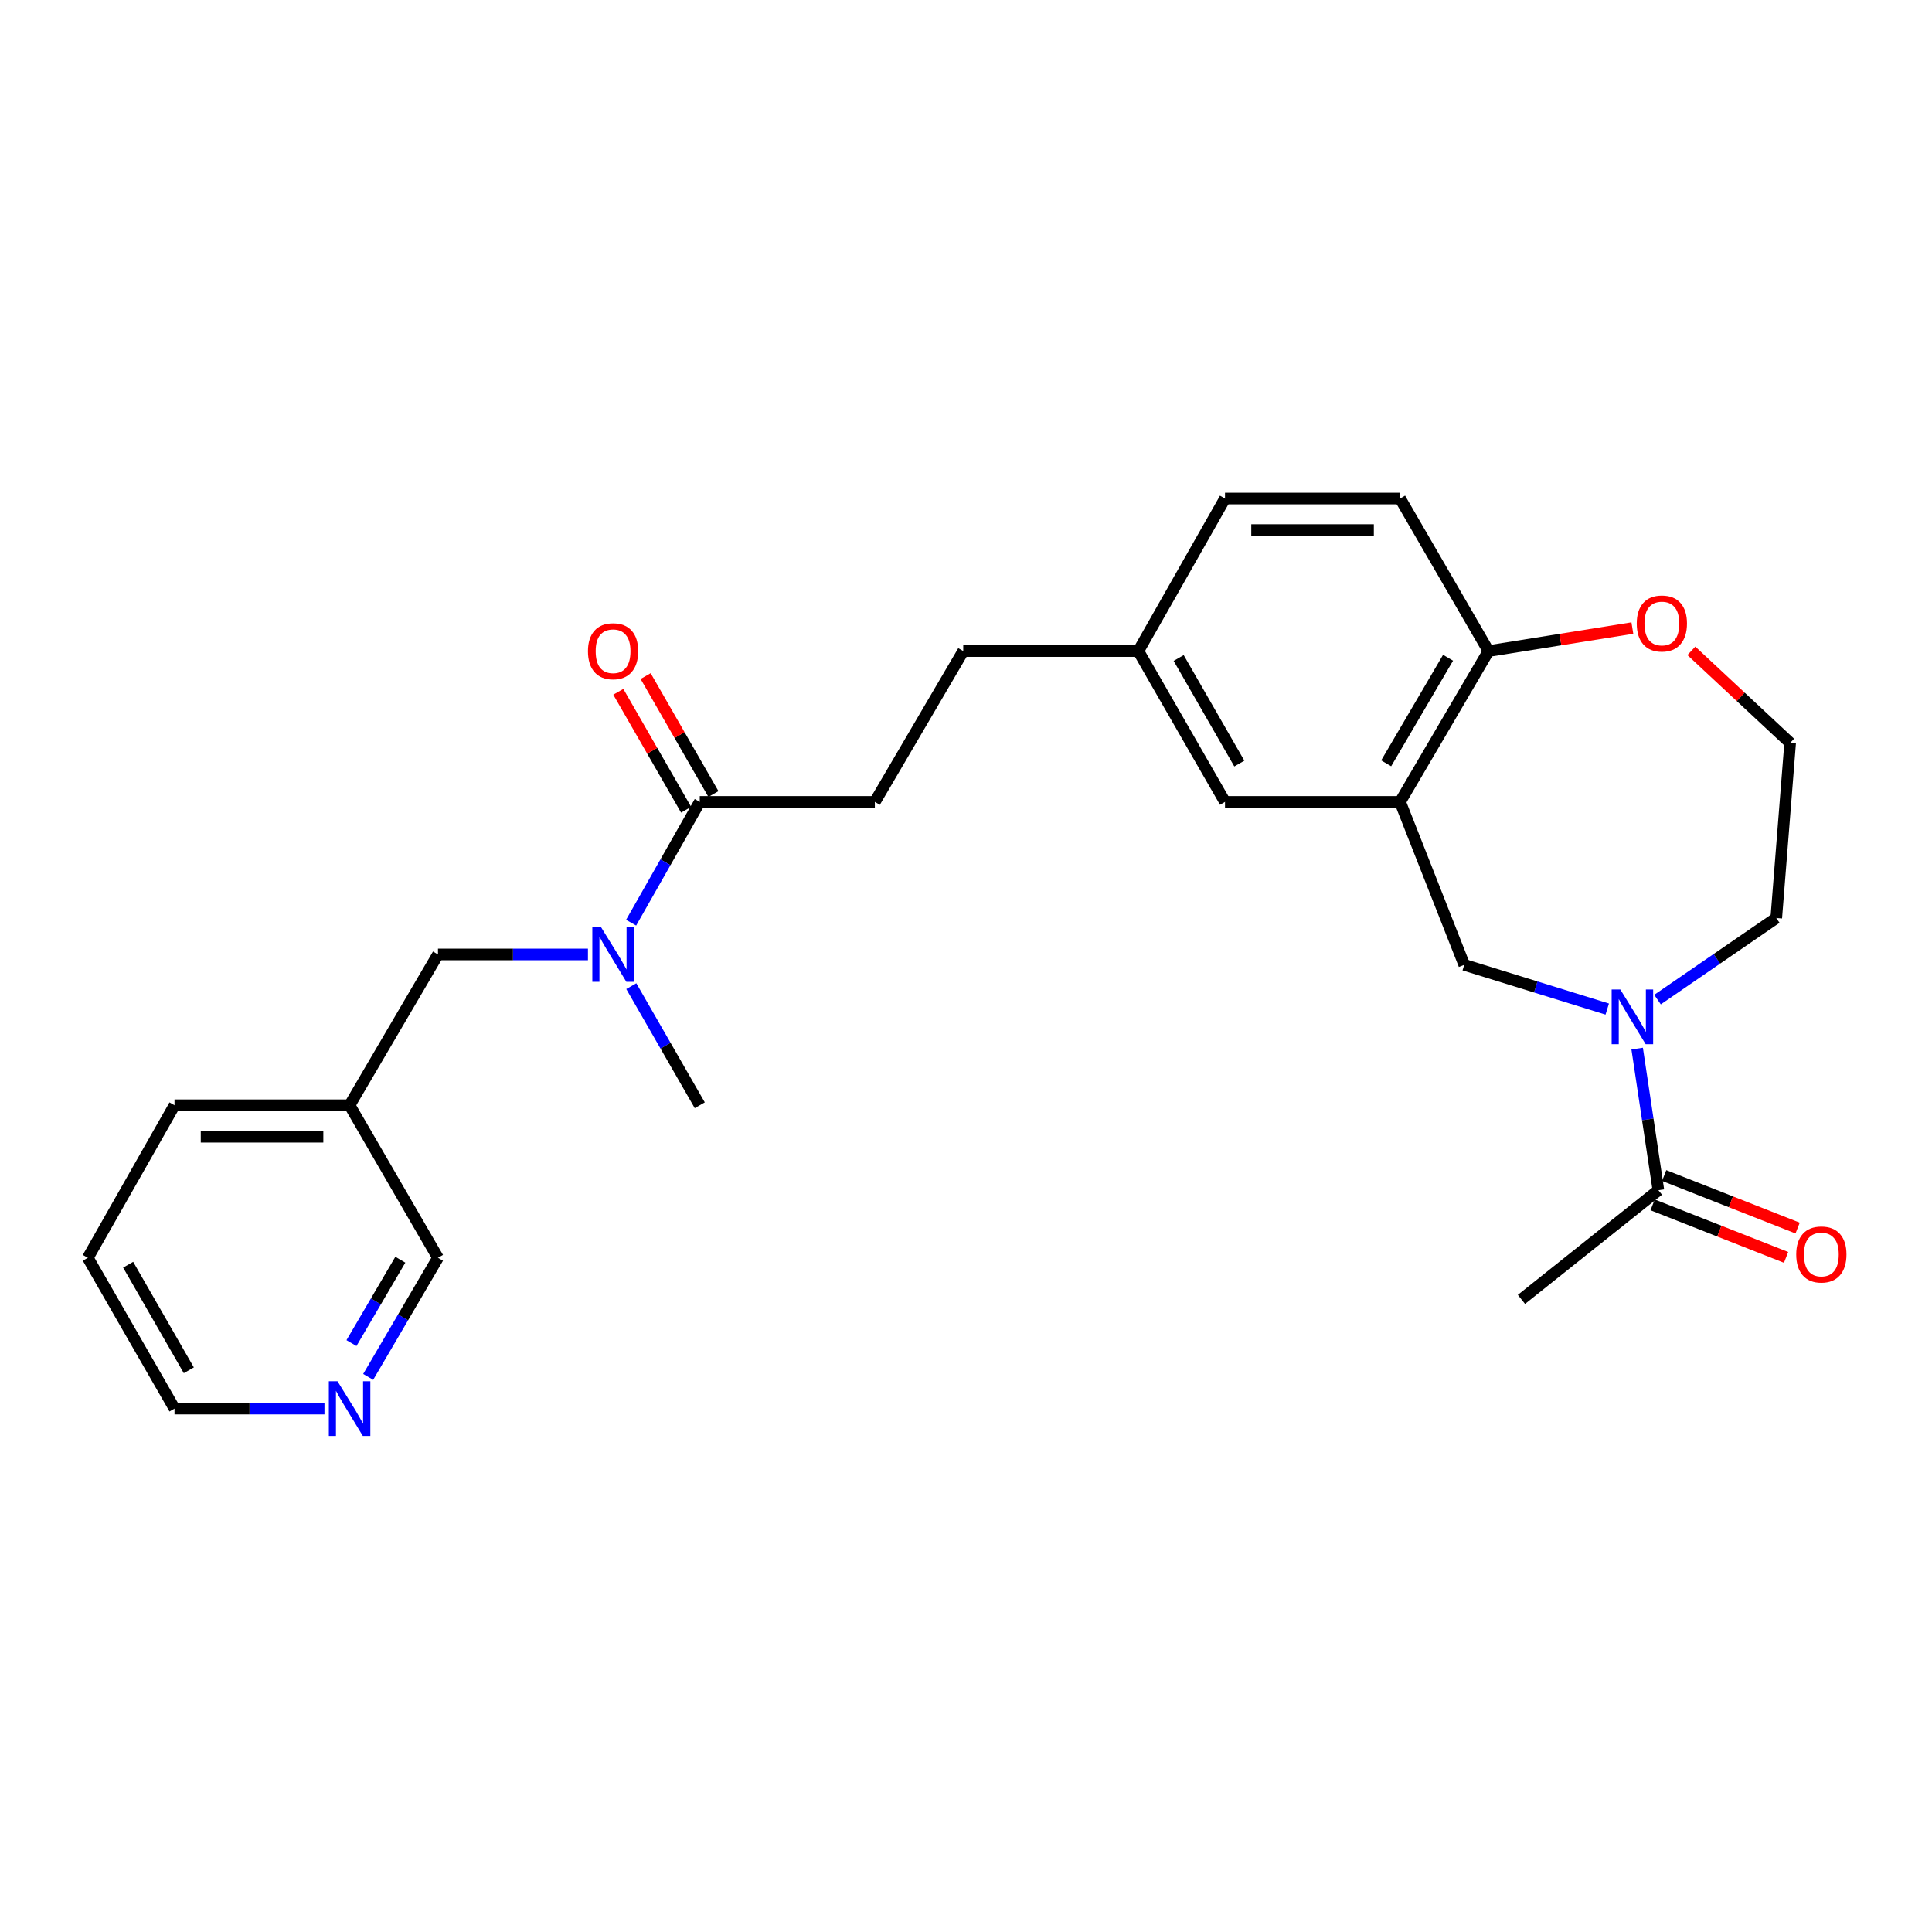 <?xml version='1.0' encoding='iso-8859-1'?>
<svg version='1.1' baseProfile='full'
              xmlns='http://www.w3.org/2000/svg'
                      xmlns:rdkit='http://www.rdkit.org/xml'
                      xmlns:xlink='http://www.w3.org/1999/xlink'
                  xml:space='preserve'
width='1000px' height='1000px' viewBox='0 0 1000 1000'>
<!-- END OF HEADER -->
<rect style='opacity:1.0;fill:#FFFFFF;stroke:none' width='1000' height='1000' x='0' y='0'> </rect>
<path class='bond-0' d='M 847.391,542.745 L 852.888,579.394' style='fill:none;fill-rule:evenodd;stroke:#0000FF;stroke-width:6px;stroke-linecap:butt;stroke-linejoin:miter;stroke-opacity:1' />
<path class='bond-0' d='M 852.888,579.394 L 858.385,616.044' style='fill:none;fill-rule:evenodd;stroke:#000000;stroke-width:6px;stroke-linecap:butt;stroke-linejoin:miter;stroke-opacity:1' />
<path class='bond-1' d='M 831.91,522.291 L 794.9,510.846' style='fill:none;fill-rule:evenodd;stroke:#0000FF;stroke-width:6px;stroke-linecap:butt;stroke-linejoin:miter;stroke-opacity:1' />
<path class='bond-1' d='M 794.9,510.846 L 757.891,499.401' style='fill:none;fill-rule:evenodd;stroke:#000000;stroke-width:6px;stroke-linecap:butt;stroke-linejoin:miter;stroke-opacity:1' />
<path class='bond-2' d='M 857.926,517.388 L 888.66,496.278' style='fill:none;fill-rule:evenodd;stroke:#0000FF;stroke-width:6px;stroke-linecap:butt;stroke-linejoin:miter;stroke-opacity:1' />
<path class='bond-2' d='M 888.66,496.278 L 919.393,475.168' style='fill:none;fill-rule:evenodd;stroke:#000000;stroke-width:6px;stroke-linecap:butt;stroke-linejoin:miter;stroke-opacity:1' />
<path class='bond-3' d='M 724.686,415.057 L 757.891,499.401' style='fill:none;fill-rule:evenodd;stroke:#000000;stroke-width:6px;stroke-linecap:butt;stroke-linejoin:miter;stroke-opacity:1' />
<path class='bond-4' d='M 724.686,415.057 L 770.452,336.992' style='fill:none;fill-rule:evenodd;stroke:#000000;stroke-width:6px;stroke-linecap:butt;stroke-linejoin:miter;stroke-opacity:1' />
<path class='bond-4' d='M 717.479,395.097 L 749.515,340.452' style='fill:none;fill-rule:evenodd;stroke:#000000;stroke-width:6px;stroke-linecap:butt;stroke-linejoin:miter;stroke-opacity:1' />
<path class='bond-5' d='M 724.686,415.057 L 634.062,415.057' style='fill:none;fill-rule:evenodd;stroke:#000000;stroke-width:6px;stroke-linecap:butt;stroke-linejoin:miter;stroke-opacity:1' />
<path class='bond-6' d='M 855.398,623.633 L 889.937,637.227' style='fill:none;fill-rule:evenodd;stroke:#000000;stroke-width:6px;stroke-linecap:butt;stroke-linejoin:miter;stroke-opacity:1' />
<path class='bond-6' d='M 889.937,637.227 L 924.476,650.821' style='fill:none;fill-rule:evenodd;stroke:#FF0000;stroke-width:6px;stroke-linecap:butt;stroke-linejoin:miter;stroke-opacity:1' />
<path class='bond-6' d='M 861.372,608.454 L 895.911,622.048' style='fill:none;fill-rule:evenodd;stroke:#000000;stroke-width:6px;stroke-linecap:butt;stroke-linejoin:miter;stroke-opacity:1' />
<path class='bond-6' d='M 895.911,622.048 L 930.45,635.642' style='fill:none;fill-rule:evenodd;stroke:#FF0000;stroke-width:6px;stroke-linecap:butt;stroke-linejoin:miter;stroke-opacity:1' />
<path class='bond-7' d='M 858.385,616.044 L 787.498,672.567' style='fill:none;fill-rule:evenodd;stroke:#000000;stroke-width:6px;stroke-linecap:butt;stroke-linejoin:miter;stroke-opacity:1' />
<path class='bond-8' d='M 362.197,415.057 L 452.821,415.057' style='fill:none;fill-rule:evenodd;stroke:#000000;stroke-width:6px;stroke-linecap:butt;stroke-linejoin:miter;stroke-opacity:1' />
<path class='bond-9' d='M 362.197,415.057 L 344.431,446.322' style='fill:none;fill-rule:evenodd;stroke:#000000;stroke-width:6px;stroke-linecap:butt;stroke-linejoin:miter;stroke-opacity:1' />
<path class='bond-9' d='M 344.431,446.322 L 326.665,477.587' style='fill:none;fill-rule:evenodd;stroke:#0000FF;stroke-width:6px;stroke-linecap:butt;stroke-linejoin:miter;stroke-opacity:1' />
<path class='bond-10' d='M 369.268,410.992 L 351.723,380.466' style='fill:none;fill-rule:evenodd;stroke:#000000;stroke-width:6px;stroke-linecap:butt;stroke-linejoin:miter;stroke-opacity:1' />
<path class='bond-10' d='M 351.723,380.466 L 334.177,349.939' style='fill:none;fill-rule:evenodd;stroke:#FF0000;stroke-width:6px;stroke-linecap:butt;stroke-linejoin:miter;stroke-opacity:1' />
<path class='bond-10' d='M 355.125,419.121 L 337.58,388.594' style='fill:none;fill-rule:evenodd;stroke:#000000;stroke-width:6px;stroke-linecap:butt;stroke-linejoin:miter;stroke-opacity:1' />
<path class='bond-10' d='M 337.58,388.594 L 320.034,358.068' style='fill:none;fill-rule:evenodd;stroke:#FF0000;stroke-width:6px;stroke-linecap:butt;stroke-linejoin:miter;stroke-opacity:1' />
<path class='bond-11' d='M 304.323,494.018 L 265.513,494.018' style='fill:none;fill-rule:evenodd;stroke:#0000FF;stroke-width:6px;stroke-linecap:butt;stroke-linejoin:miter;stroke-opacity:1' />
<path class='bond-11' d='M 265.513,494.018 L 226.704,494.018' style='fill:none;fill-rule:evenodd;stroke:#000000;stroke-width:6px;stroke-linecap:butt;stroke-linejoin:miter;stroke-opacity:1' />
<path class='bond-12' d='M 326.762,510.429 L 344.479,541.251' style='fill:none;fill-rule:evenodd;stroke:#0000FF;stroke-width:6px;stroke-linecap:butt;stroke-linejoin:miter;stroke-opacity:1' />
<path class='bond-12' d='M 344.479,541.251 L 362.197,572.073' style='fill:none;fill-rule:evenodd;stroke:#000000;stroke-width:6px;stroke-linecap:butt;stroke-linejoin:miter;stroke-opacity:1' />
<path class='bond-13' d='M 770.452,336.992 L 724.686,258.031' style='fill:none;fill-rule:evenodd;stroke:#000000;stroke-width:6px;stroke-linecap:butt;stroke-linejoin:miter;stroke-opacity:1' />
<path class='bond-14' d='M 770.452,336.992 L 807.68,331.037' style='fill:none;fill-rule:evenodd;stroke:#000000;stroke-width:6px;stroke-linecap:butt;stroke-linejoin:miter;stroke-opacity:1' />
<path class='bond-14' d='M 807.68,331.037 L 844.908,325.081' style='fill:none;fill-rule:evenodd;stroke:#FF0000;stroke-width:6px;stroke-linecap:butt;stroke-linejoin:miter;stroke-opacity:1' />
<path class='bond-15' d='M 634.062,415.057 L 589.202,336.992' style='fill:none;fill-rule:evenodd;stroke:#000000;stroke-width:6px;stroke-linecap:butt;stroke-linejoin:miter;stroke-opacity:1' />
<path class='bond-15' d='M 641.476,395.219 L 610.075,340.575' style='fill:none;fill-rule:evenodd;stroke:#000000;stroke-width:6px;stroke-linecap:butt;stroke-linejoin:miter;stroke-opacity:1' />
<path class='bond-16' d='M 226.704,494.018 L 180.947,572.073' style='fill:none;fill-rule:evenodd;stroke:#000000;stroke-width:6px;stroke-linecap:butt;stroke-linejoin:miter;stroke-opacity:1' />
<path class='bond-17' d='M 875.449,336.873 L 901.014,360.708' style='fill:none;fill-rule:evenodd;stroke:#FF0000;stroke-width:6px;stroke-linecap:butt;stroke-linejoin:miter;stroke-opacity:1' />
<path class='bond-17' d='M 901.014,360.708 L 926.58,384.543' style='fill:none;fill-rule:evenodd;stroke:#000000;stroke-width:6px;stroke-linecap:butt;stroke-linejoin:miter;stroke-opacity:1' />
<path class='bond-18' d='M 190.573,712.676 L 208.638,681.855' style='fill:none;fill-rule:evenodd;stroke:#0000FF;stroke-width:6px;stroke-linecap:butt;stroke-linejoin:miter;stroke-opacity:1' />
<path class='bond-18' d='M 208.638,681.855 L 226.704,651.034' style='fill:none;fill-rule:evenodd;stroke:#000000;stroke-width:6px;stroke-linecap:butt;stroke-linejoin:miter;stroke-opacity:1' />
<path class='bond-18' d='M 181.92,695.181 L 194.565,673.606' style='fill:none;fill-rule:evenodd;stroke:#0000FF;stroke-width:6px;stroke-linecap:butt;stroke-linejoin:miter;stroke-opacity:1' />
<path class='bond-18' d='M 194.565,673.606 L 207.211,652.032' style='fill:none;fill-rule:evenodd;stroke:#000000;stroke-width:6px;stroke-linecap:butt;stroke-linejoin:miter;stroke-opacity:1' />
<path class='bond-19' d='M 167.942,729.098 L 129.132,729.098' style='fill:none;fill-rule:evenodd;stroke:#0000FF;stroke-width:6px;stroke-linecap:butt;stroke-linejoin:miter;stroke-opacity:1' />
<path class='bond-19' d='M 129.132,729.098 L 90.323,729.098' style='fill:none;fill-rule:evenodd;stroke:#000000;stroke-width:6px;stroke-linecap:butt;stroke-linejoin:miter;stroke-opacity:1' />
<path class='bond-20' d='M 452.821,415.057 L 498.578,336.992' style='fill:none;fill-rule:evenodd;stroke:#000000;stroke-width:6px;stroke-linecap:butt;stroke-linejoin:miter;stroke-opacity:1' />
<path class='bond-21' d='M 180.947,572.073 L 226.704,651.034' style='fill:none;fill-rule:evenodd;stroke:#000000;stroke-width:6px;stroke-linecap:butt;stroke-linejoin:miter;stroke-opacity:1' />
<path class='bond-22' d='M 180.947,572.073 L 90.323,572.073' style='fill:none;fill-rule:evenodd;stroke:#000000;stroke-width:6px;stroke-linecap:butt;stroke-linejoin:miter;stroke-opacity:1' />
<path class='bond-22' d='M 167.354,588.385 L 103.917,588.385' style='fill:none;fill-rule:evenodd;stroke:#000000;stroke-width:6px;stroke-linecap:butt;stroke-linejoin:miter;stroke-opacity:1' />
<path class='bond-23' d='M 724.686,258.031 L 634.062,258.031' style='fill:none;fill-rule:evenodd;stroke:#000000;stroke-width:6px;stroke-linecap:butt;stroke-linejoin:miter;stroke-opacity:1' />
<path class='bond-23' d='M 711.093,274.344 L 647.655,274.344' style='fill:none;fill-rule:evenodd;stroke:#000000;stroke-width:6px;stroke-linecap:butt;stroke-linejoin:miter;stroke-opacity:1' />
<path class='bond-24' d='M 589.202,336.992 L 498.578,336.992' style='fill:none;fill-rule:evenodd;stroke:#000000;stroke-width:6px;stroke-linecap:butt;stroke-linejoin:miter;stroke-opacity:1' />
<path class='bond-25' d='M 589.202,336.992 L 634.062,258.031' style='fill:none;fill-rule:evenodd;stroke:#000000;stroke-width:6px;stroke-linecap:butt;stroke-linejoin:miter;stroke-opacity:1' />
<path class='bond-26' d='M 919.393,475.168 L 926.58,384.543' style='fill:none;fill-rule:evenodd;stroke:#000000;stroke-width:6px;stroke-linecap:butt;stroke-linejoin:miter;stroke-opacity:1' />
<path class='bond-27' d='M 90.323,729.098 L 45.455,651.034' style='fill:none;fill-rule:evenodd;stroke:#000000;stroke-width:6px;stroke-linecap:butt;stroke-linejoin:miter;stroke-opacity:1' />
<path class='bond-27' d='M 97.735,709.26 L 66.328,654.615' style='fill:none;fill-rule:evenodd;stroke:#000000;stroke-width:6px;stroke-linecap:butt;stroke-linejoin:miter;stroke-opacity:1' />
<path class='bond-28' d='M 90.323,572.073 L 45.455,651.034' style='fill:none;fill-rule:evenodd;stroke:#000000;stroke-width:6px;stroke-linecap:butt;stroke-linejoin:miter;stroke-opacity:1' />
<path  class='atom-0' d='M 838.667 512.156
L 847.947 527.156
Q 848.867 528.636, 850.347 531.316
Q 851.827 533.996, 851.907 534.156
L 851.907 512.156
L 855.667 512.156
L 855.667 540.476
L 851.787 540.476
L 841.827 524.076
Q 840.667 522.156, 839.427 519.956
Q 838.227 517.756, 837.867 517.076
L 837.867 540.476
L 834.187 540.476
L 834.187 512.156
L 838.667 512.156
' fill='#0000FF'/>
<path  class='atom-5' d='M 311.069 479.858
L 320.349 494.858
Q 321.269 496.338, 322.749 499.018
Q 324.229 501.698, 324.309 501.858
L 324.309 479.858
L 328.069 479.858
L 328.069 508.178
L 324.189 508.178
L 314.229 491.778
Q 313.069 489.858, 311.829 487.658
Q 310.629 485.458, 310.269 484.778
L 310.269 508.178
L 306.589 508.178
L 306.589 479.858
L 311.069 479.858
' fill='#0000FF'/>
<path  class='atom-9' d='M 847.179 322.718
Q 847.179 315.918, 850.539 312.118
Q 853.899 308.318, 860.179 308.318
Q 866.459 308.318, 869.819 312.118
Q 873.179 315.918, 873.179 322.718
Q 873.179 329.598, 869.779 333.518
Q 866.379 337.398, 860.179 337.398
Q 853.939 337.398, 850.539 333.518
Q 847.179 329.638, 847.179 322.718
M 860.179 334.198
Q 864.499 334.198, 866.819 331.318
Q 869.179 328.398, 869.179 322.718
Q 869.179 317.158, 866.819 314.358
Q 864.499 311.518, 860.179 311.518
Q 855.859 311.518, 853.499 314.318
Q 851.179 317.118, 851.179 322.718
Q 851.179 328.438, 853.499 331.318
Q 855.859 334.198, 860.179 334.198
' fill='#FF0000'/>
<path  class='atom-10' d='M 929.729 649.32
Q 929.729 642.52, 933.089 638.72
Q 936.449 634.92, 942.729 634.92
Q 949.009 634.92, 952.369 638.72
Q 955.729 642.52, 955.729 649.32
Q 955.729 656.2, 952.329 660.12
Q 948.929 664, 942.729 664
Q 936.489 664, 933.089 660.12
Q 929.729 656.24, 929.729 649.32
M 942.729 660.8
Q 947.049 660.8, 949.369 657.92
Q 951.729 655, 951.729 649.32
Q 951.729 643.76, 949.369 640.96
Q 947.049 638.12, 942.729 638.12
Q 938.409 638.12, 936.049 640.92
Q 933.729 643.72, 933.729 649.32
Q 933.729 655.04, 936.049 657.92
Q 938.409 660.8, 942.729 660.8
' fill='#FF0000'/>
<path  class='atom-11' d='M 304.329 337.072
Q 304.329 330.272, 307.689 326.472
Q 311.049 322.672, 317.329 322.672
Q 323.609 322.672, 326.969 326.472
Q 330.329 330.272, 330.329 337.072
Q 330.329 343.952, 326.929 347.872
Q 323.529 351.752, 317.329 351.752
Q 311.089 351.752, 307.689 347.872
Q 304.329 343.992, 304.329 337.072
M 317.329 348.552
Q 321.649 348.552, 323.969 345.672
Q 326.329 342.752, 326.329 337.072
Q 326.329 331.512, 323.969 328.712
Q 321.649 325.872, 317.329 325.872
Q 313.009 325.872, 310.649 328.672
Q 308.329 331.472, 308.329 337.072
Q 308.329 342.792, 310.649 345.672
Q 313.009 348.552, 317.329 348.552
' fill='#FF0000'/>
<path  class='atom-12' d='M 174.687 714.938
L 183.967 729.938
Q 184.887 731.418, 186.367 734.098
Q 187.847 736.778, 187.927 736.938
L 187.927 714.938
L 191.687 714.938
L 191.687 743.258
L 187.807 743.258
L 177.847 726.858
Q 176.687 724.938, 175.447 722.738
Q 174.247 720.538, 173.887 719.858
L 173.887 743.258
L 170.207 743.258
L 170.207 714.938
L 174.687 714.938
' fill='#0000FF'/>
</svg>
